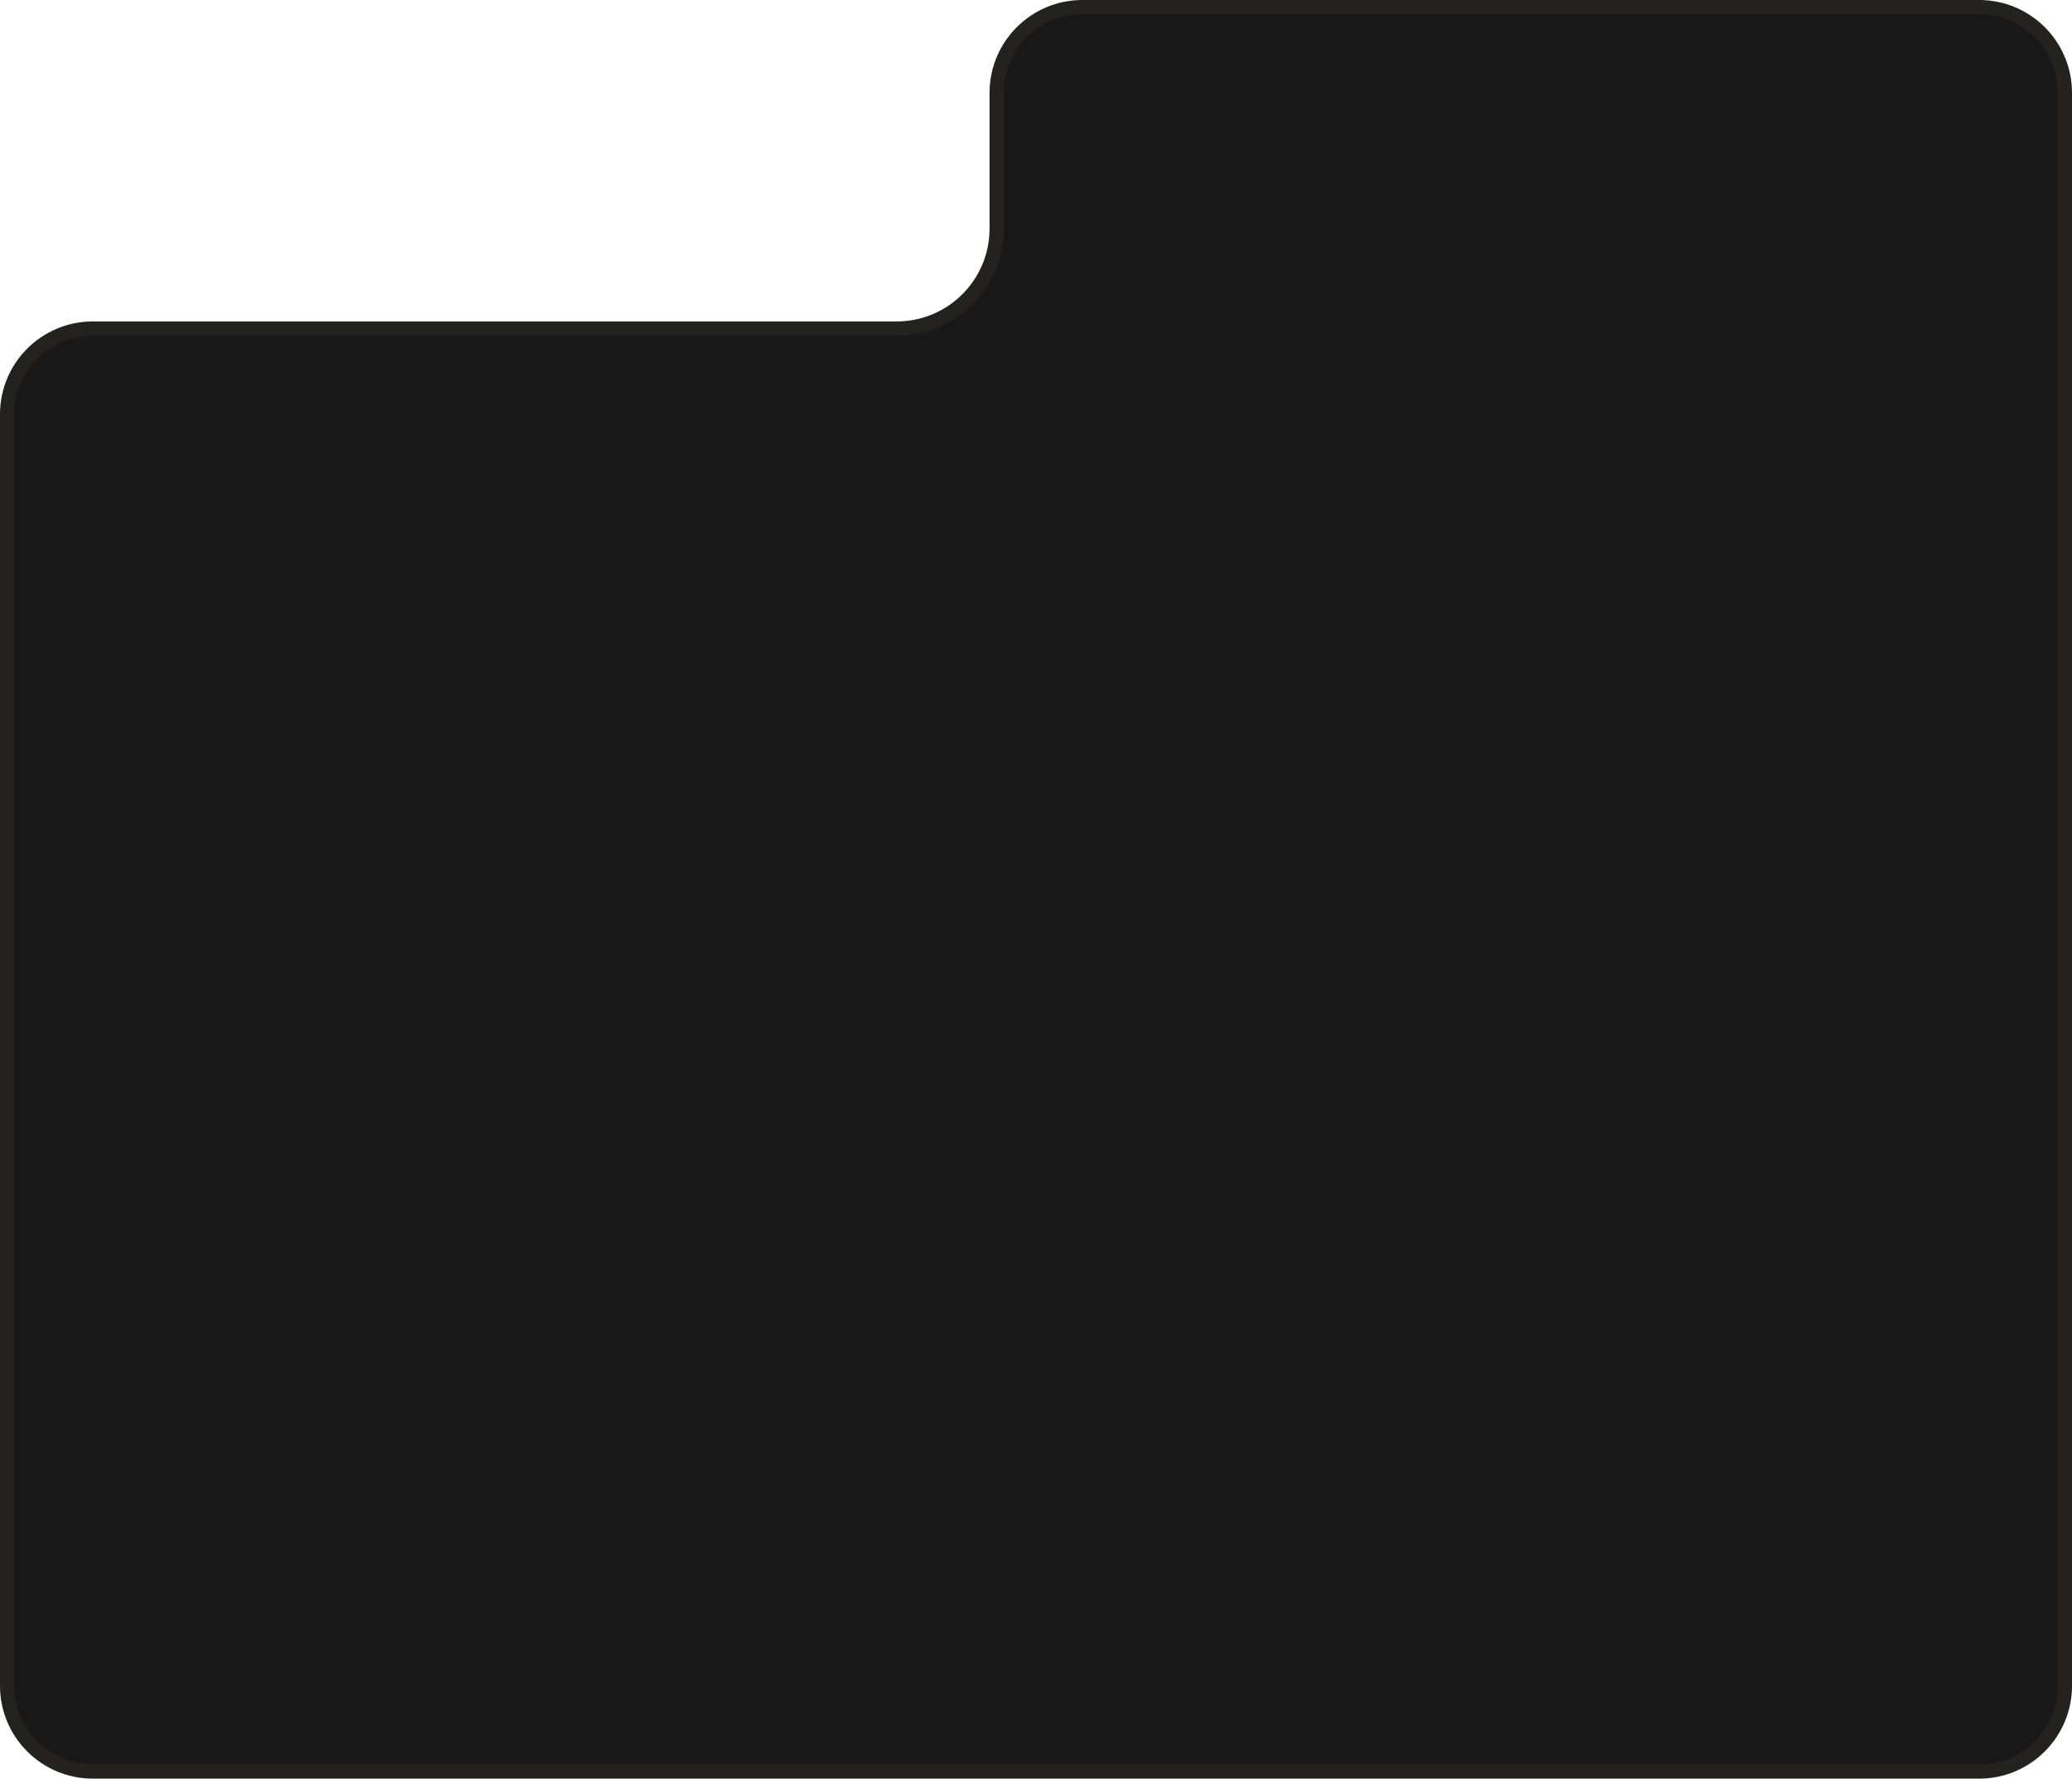 <?xml version="1.0" encoding="UTF-8"?> <svg xmlns="http://www.w3.org/2000/svg" width="290" height="249" viewBox="0 0 290 249" fill="none"> <path d="M290 236C290 243.18 284.18 249 277 249L13 249C5.821 249 0 243.179 0 236L0 58C0 50.82 5.821 45 13 45L125.5 45C132.68 45 138.5 39.18 138.5 32L138.5 13C138.5 5.82 144.32 -6.06431e-06 151.5 -6.51745e-06L277 8.20487e-07C284.18 3.67344e-07 290 5.82 290 13L290 236Z" fill="#191818"></path> <path d="M289 236C289 242.627 283.627 248 277 248L13 248C6.373 248 1 242.627 1 236L1 58C1 51.373 6.373 46 13 46L125.5 46C133.232 46 139.5 39.732 139.5 32L139.5 13C139.5 6.373 144.873 1 151.5 1L277 1C283.627 1 289 6.373 289 13L289 236Z" stroke="#FFE6D1" stroke-opacity="0.05" stroke-width="2"></path> </svg> 